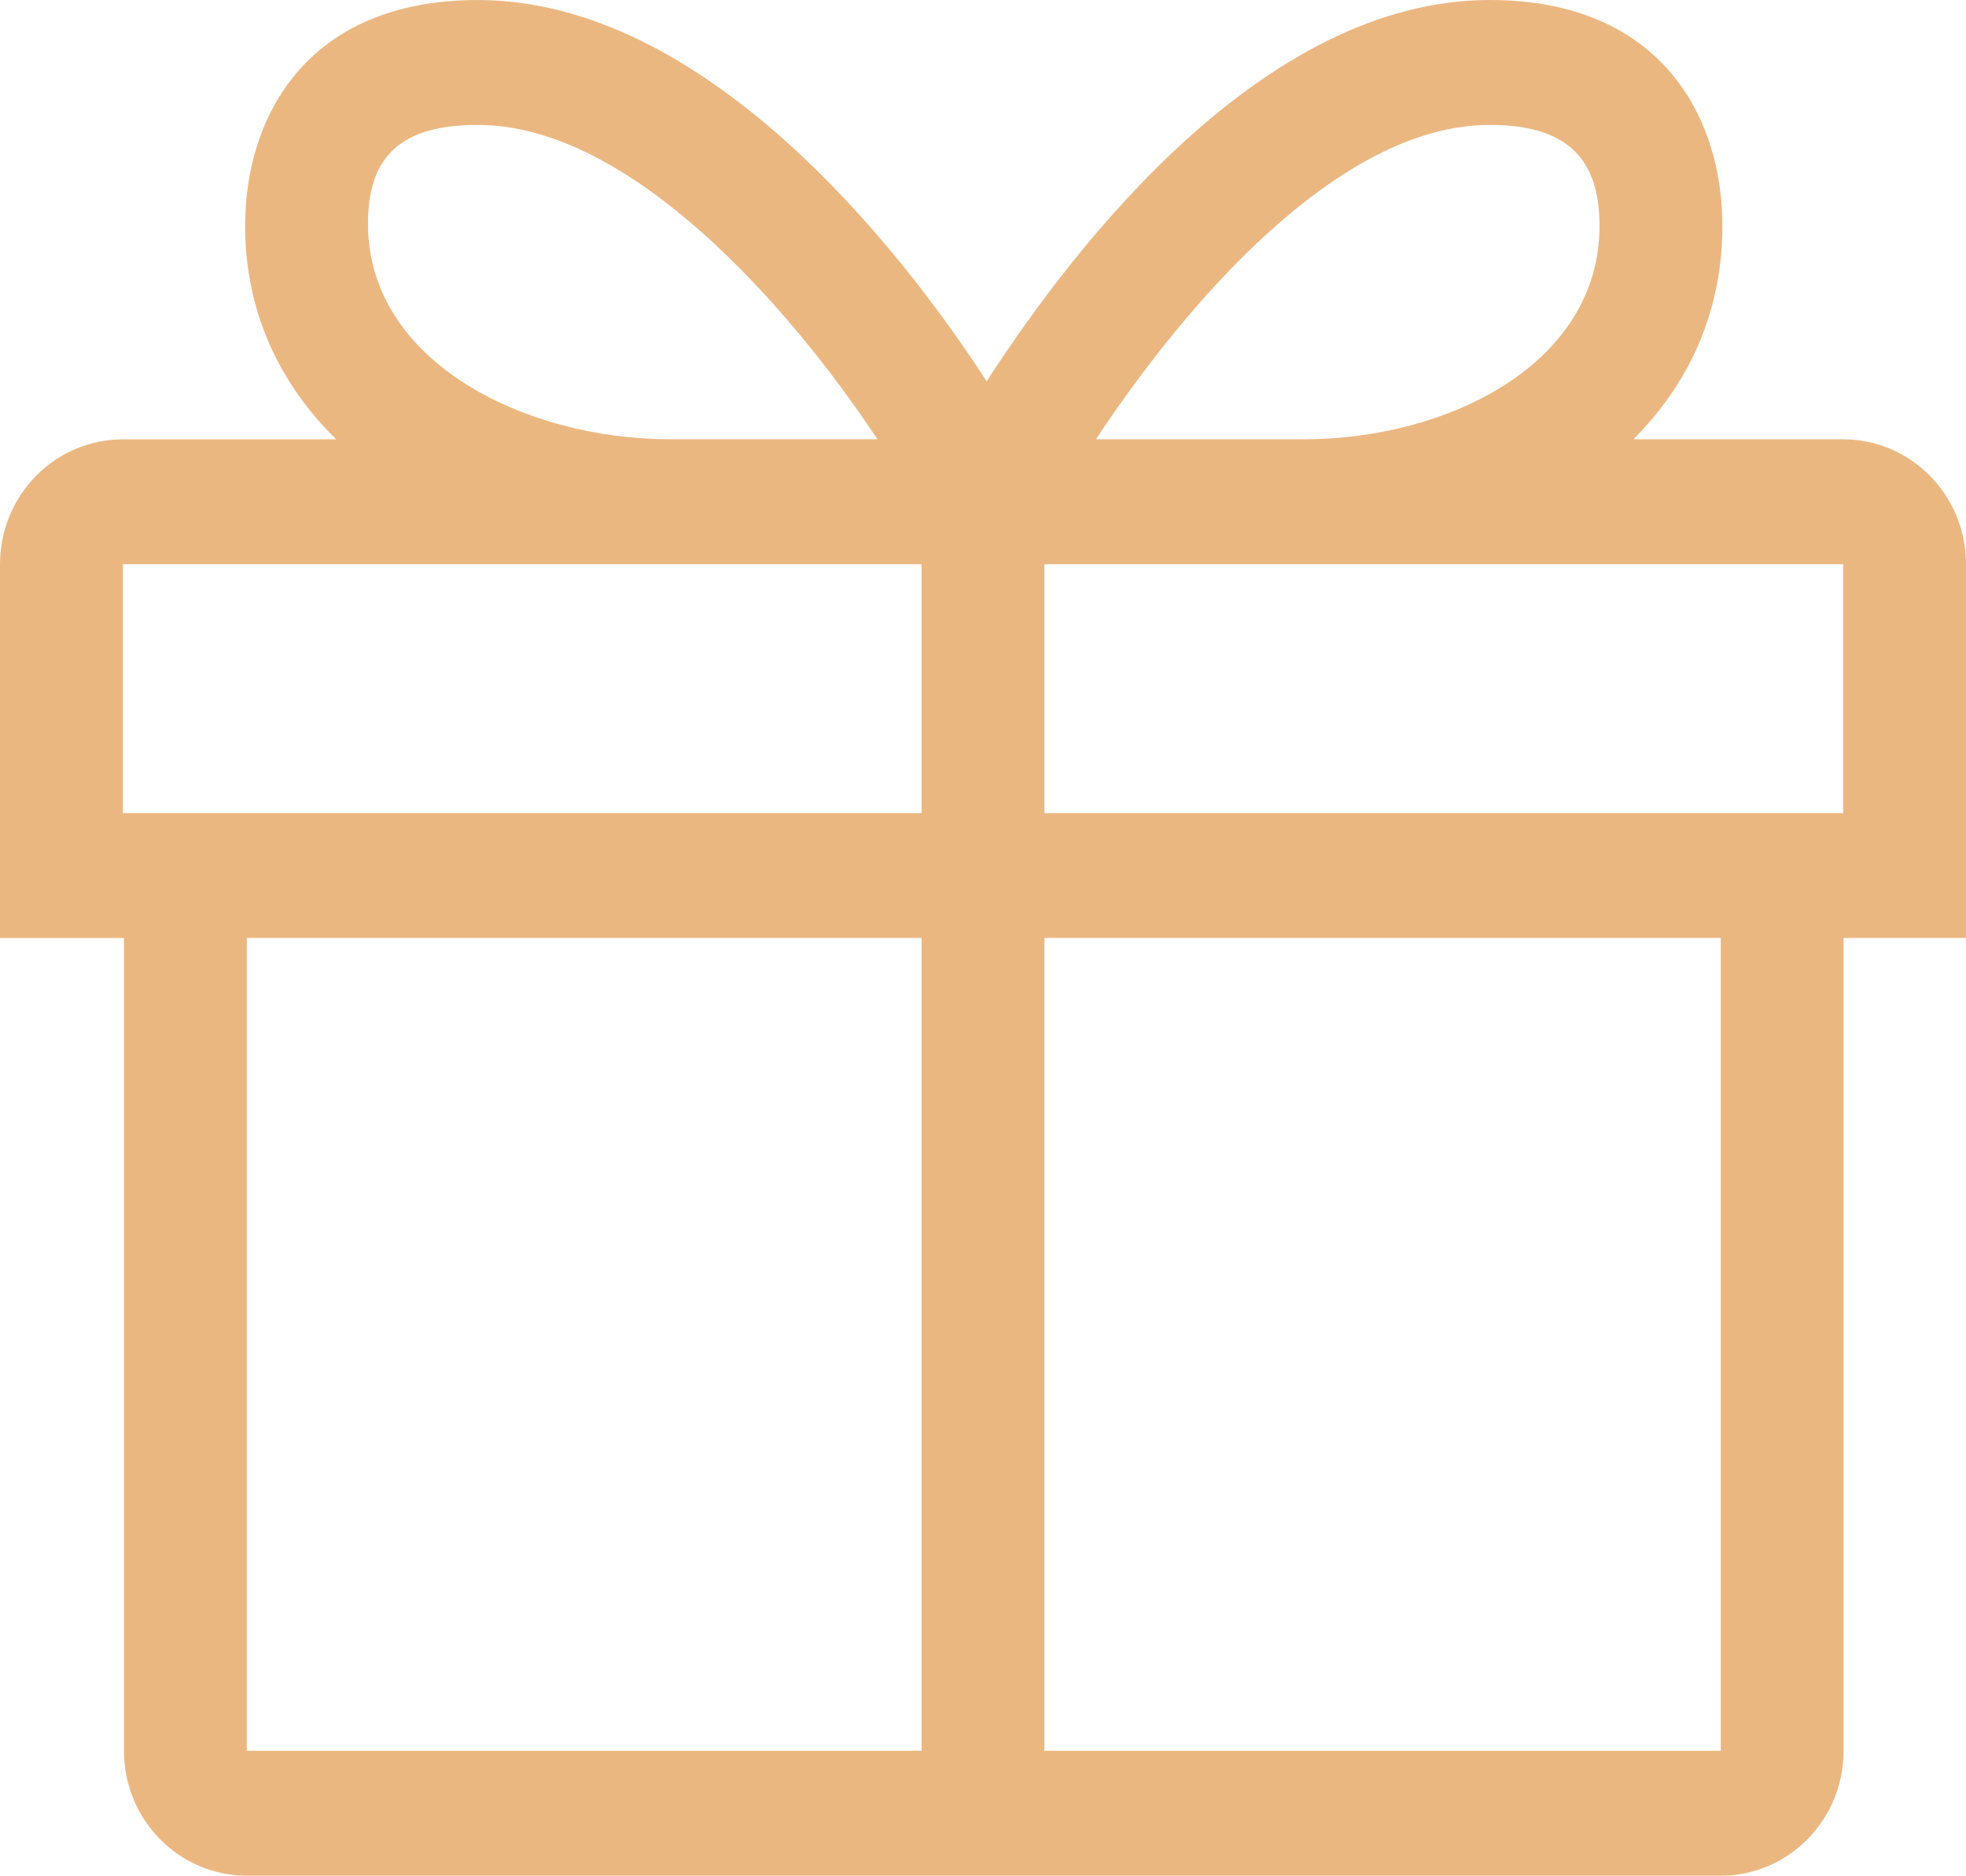 <?xml version="1.0" encoding="UTF-8"?> <svg xmlns="http://www.w3.org/2000/svg" width="260" height="248" viewBox="0 0 260 248" fill="none"> <path d="M260 74.594C260 65.476 252.724 58.083 243.75 58.083H216.011C223.19 50.888 227.784 41.456 227.784 29.84C227.784 15.537 219.7 0 197.007 0C167.148 0 142.204 32.304 130.483 50.413C118.755 32.309 93.047 0.004 63.192 0.004C40.499 0.004 32.415 15.541 32.415 29.844C32.415 41.456 37.135 50.892 44.46 58.087H16.25C7.276 58.087 0 65.48 0 74.598L0 124.021H16.392V231.489C16.392 240.607 23.668 248 32.642 248H227.561C236.535 248 243.811 240.607 243.811 231.489V124.017H260V74.594H260ZM197.007 16.515C207.053 16.515 211.534 20.805 211.534 29.845C211.534 48.184 191.388 58.079 172.441 58.079H144.934C156.479 40.655 176.8 16.515 197.007 16.515ZM63.192 16.516C83.403 16.516 104.491 40.655 116.037 58.075H88.521C69.574 58.075 48.664 47.924 48.664 29.584C48.664 20.549 53.145 16.516 63.192 16.516ZM243.75 107.505H138.125V74.594H243.75V107.505ZM16.25 74.594H121.875V107.505H16.25V74.594ZM32.642 124.017H121.875V231.485H32.642V124.017ZM227.565 231.485H138.125V124.017H227.565V231.485Z" fill="#EBB781"></path> </svg> 